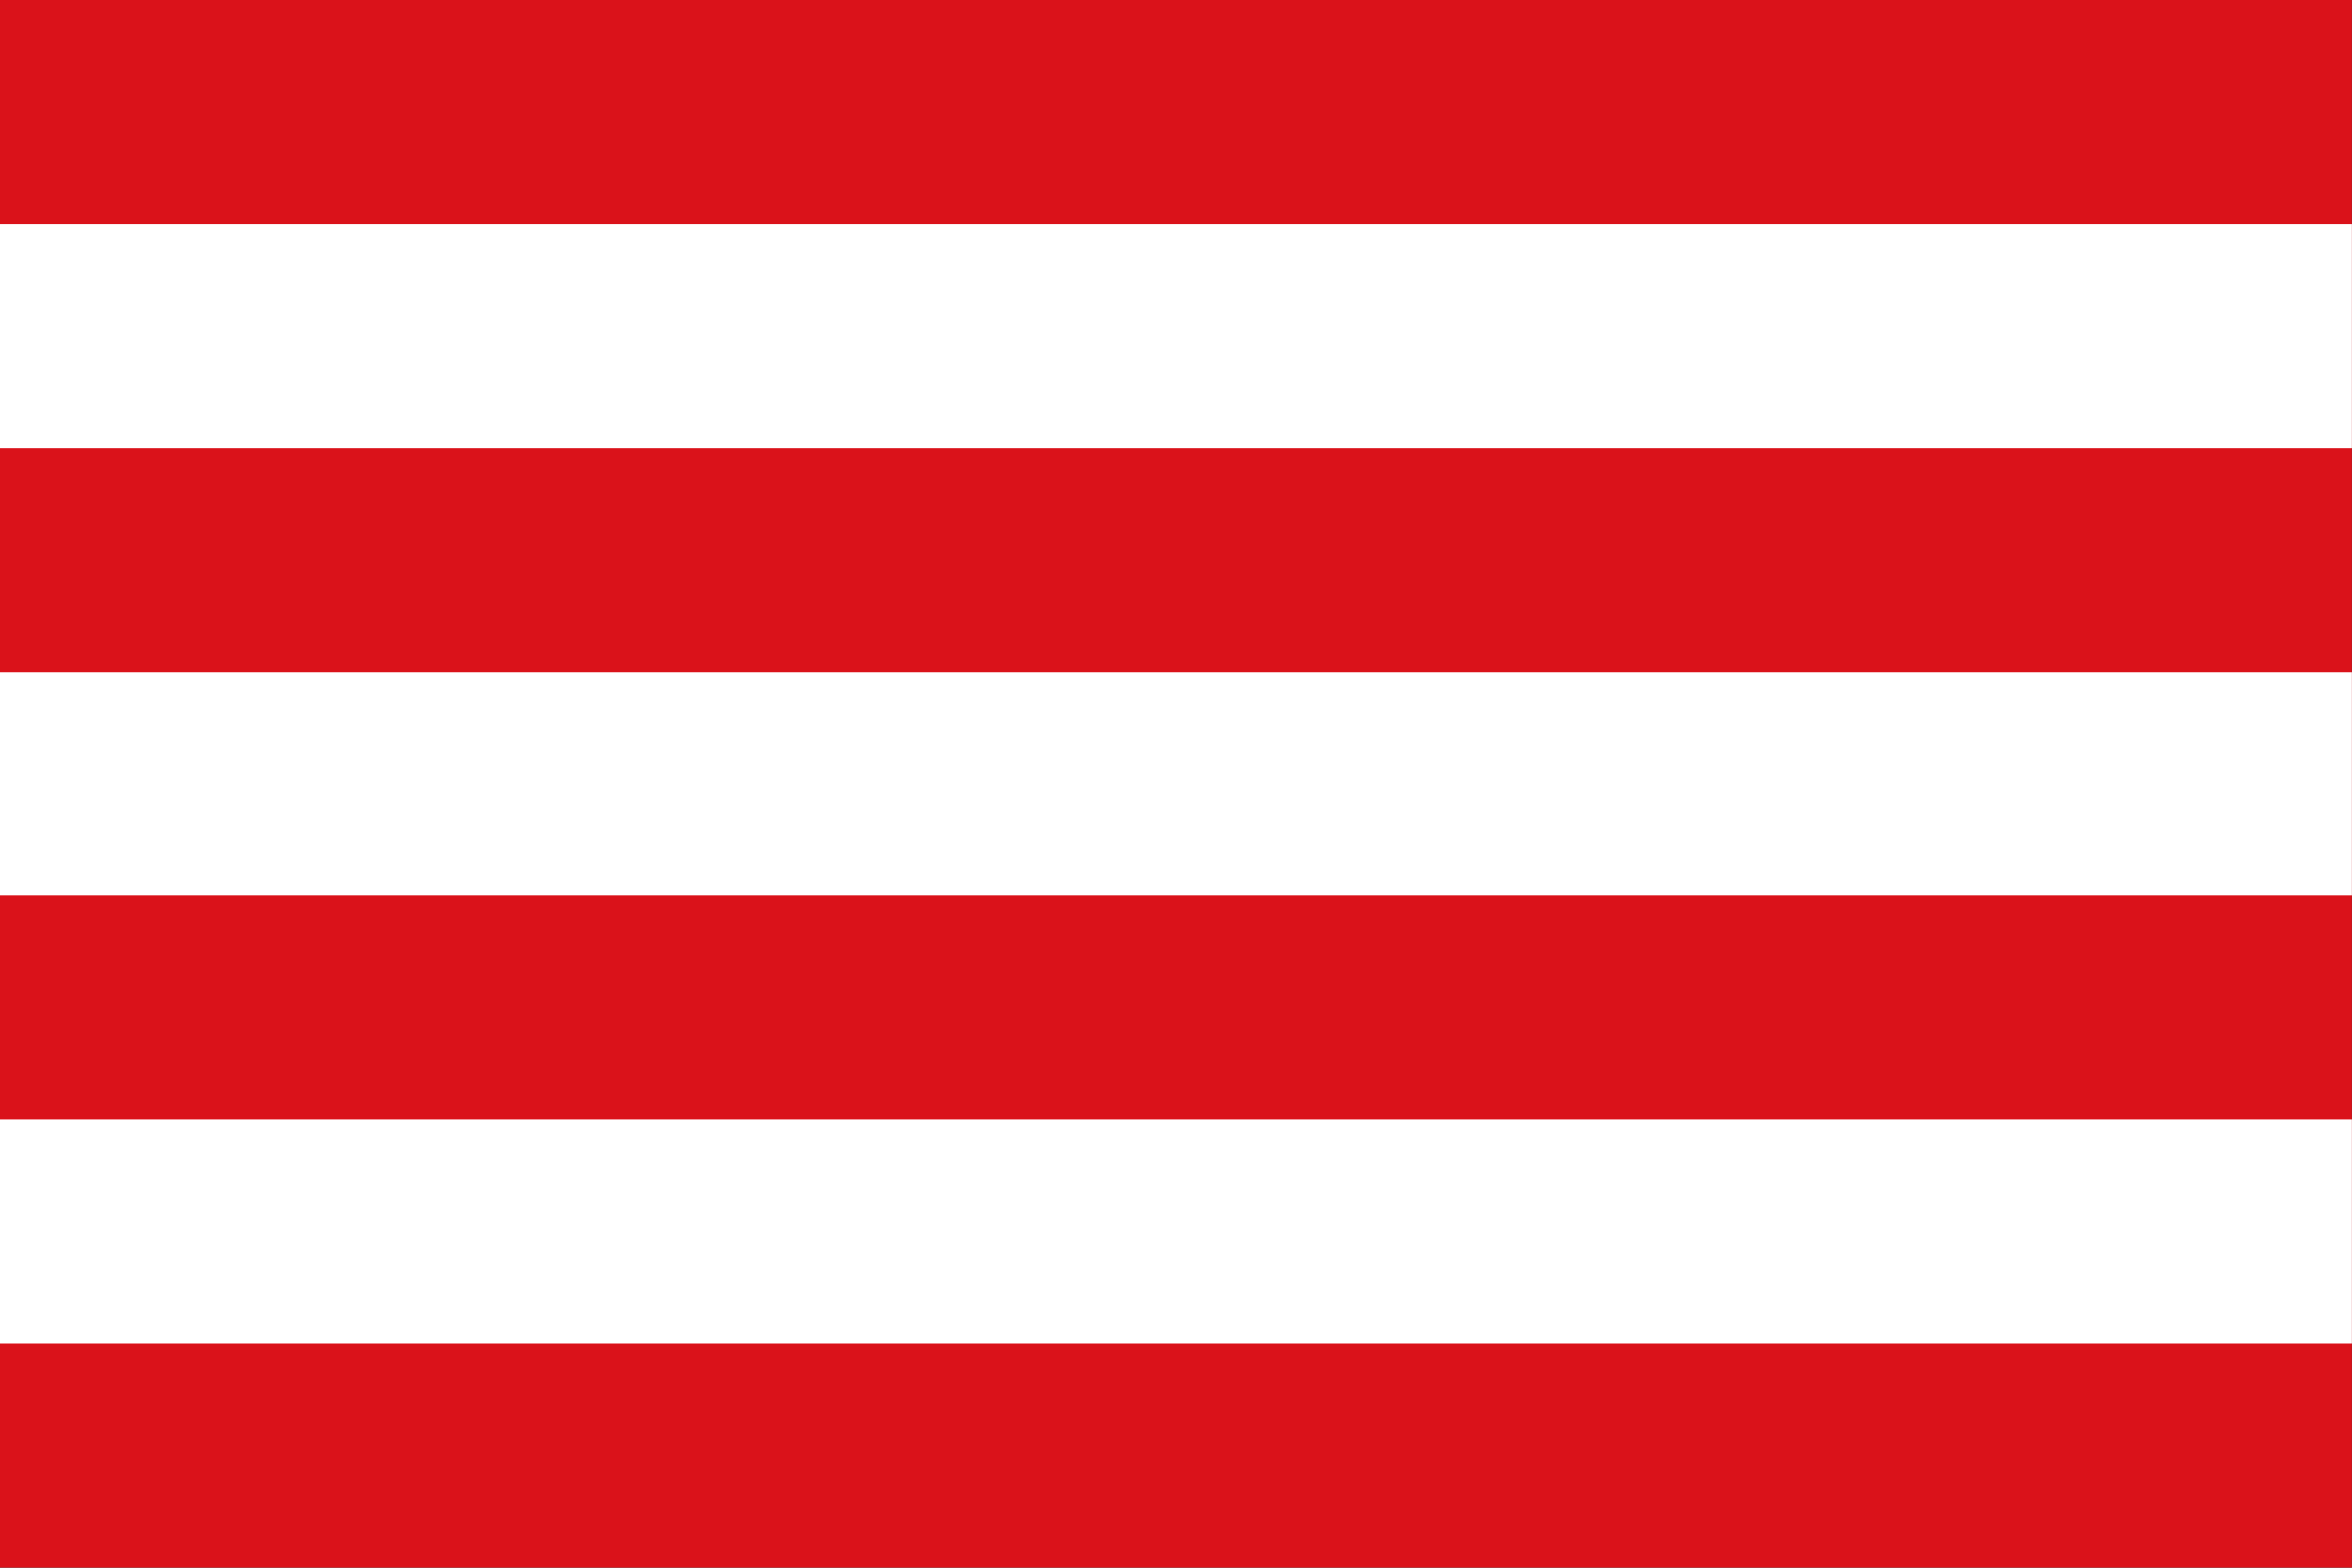 <?xml version="1.0" encoding="UTF-8" standalone="no"?>
<!-- Created with Inkscape (http://www.inkscape.org/) -->
<svg
   xmlns:dc="http://purl.org/dc/elements/1.1/"
   xmlns:cc="http://web.resource.org/cc/"
   xmlns:rdf="http://www.w3.org/1999/02/22-rdf-syntax-ns#"
   xmlns:svg="http://www.w3.org/2000/svg"
   xmlns="http://www.w3.org/2000/svg"
   xmlns:sodipodi="http://sodipodi.sourceforge.net/DTD/sodipodi-0.dtd"
   xmlns:inkscape="http://www.inkscape.org/namespaces/inkscape"
   version="1.0"
   x="0"
   y="0"
   width="600"
   height="400"
   id="Hulshout"
   sodipodi:version="0.32"
   inkscape:version="0.45.1"
   sodipodi:docname="Hulshout.svg"
   inkscape:output_extension="org.inkscape.output.svg.inkscape"
   sodipodi:docbase="C:\TIIKERI\Liput\Belgia\provinssit\Antwerpen - kunnat\Turnhout\svg">
  <rect width="100%" height="100%" fill="#333333" stroke="none"/>
  <defs
     id="defs6622" />
  <sodipodi:namedview
     inkscape:window-height="712"
     inkscape:window-width="1024"
     inkscape:pageshadow="2"
     inkscape:pageopacity="0.0"
     guidetolerance="10.0"
     gridtolerance="10.0"
     objecttolerance="10.0"
     borderopacity="1.0"
     bordercolor="#666666"
     pagecolor="#ffffff"
     id="base"
     width="600px"
     height="400px"
     inkscape:zoom="0.96062963"
     inkscape:cx="191.83902"
     inkscape:cy="134.57927"
     inkscape:window-x="-4"
     inkscape:window-y="-4"
     inkscape:current-layer="Hulshout" />
  <g
     id="g6626"
     transform="matrix(2.857,0,0,2.857,0,-3e-6)">
    <rect
       id="gules-ground"
       style="opacity:1;fill:#da121a;fill-opacity:1"
       y="0"
       x="0"
       height="140"
       width="210" />
    <rect
       id="silver-stripe-1"
       style="opacity:1;fill:#ffffff;fill-opacity:1"
       y="20"
       x="0"
       height="20"
       width="210" />
    <rect
       id="silver-stripe-2"
       style="opacity:1;fill:#ffffff;fill-opacity:1"
       y="60"
       x="0"
       height="20"
       width="210" />
    <rect
       id="silver-stripe-3"
       style="opacity:1;fill:#ffffff;fill-opacity:1"
       y="100"
       x="0"
       height="20"
       width="210" />
  </g>
</svg>
